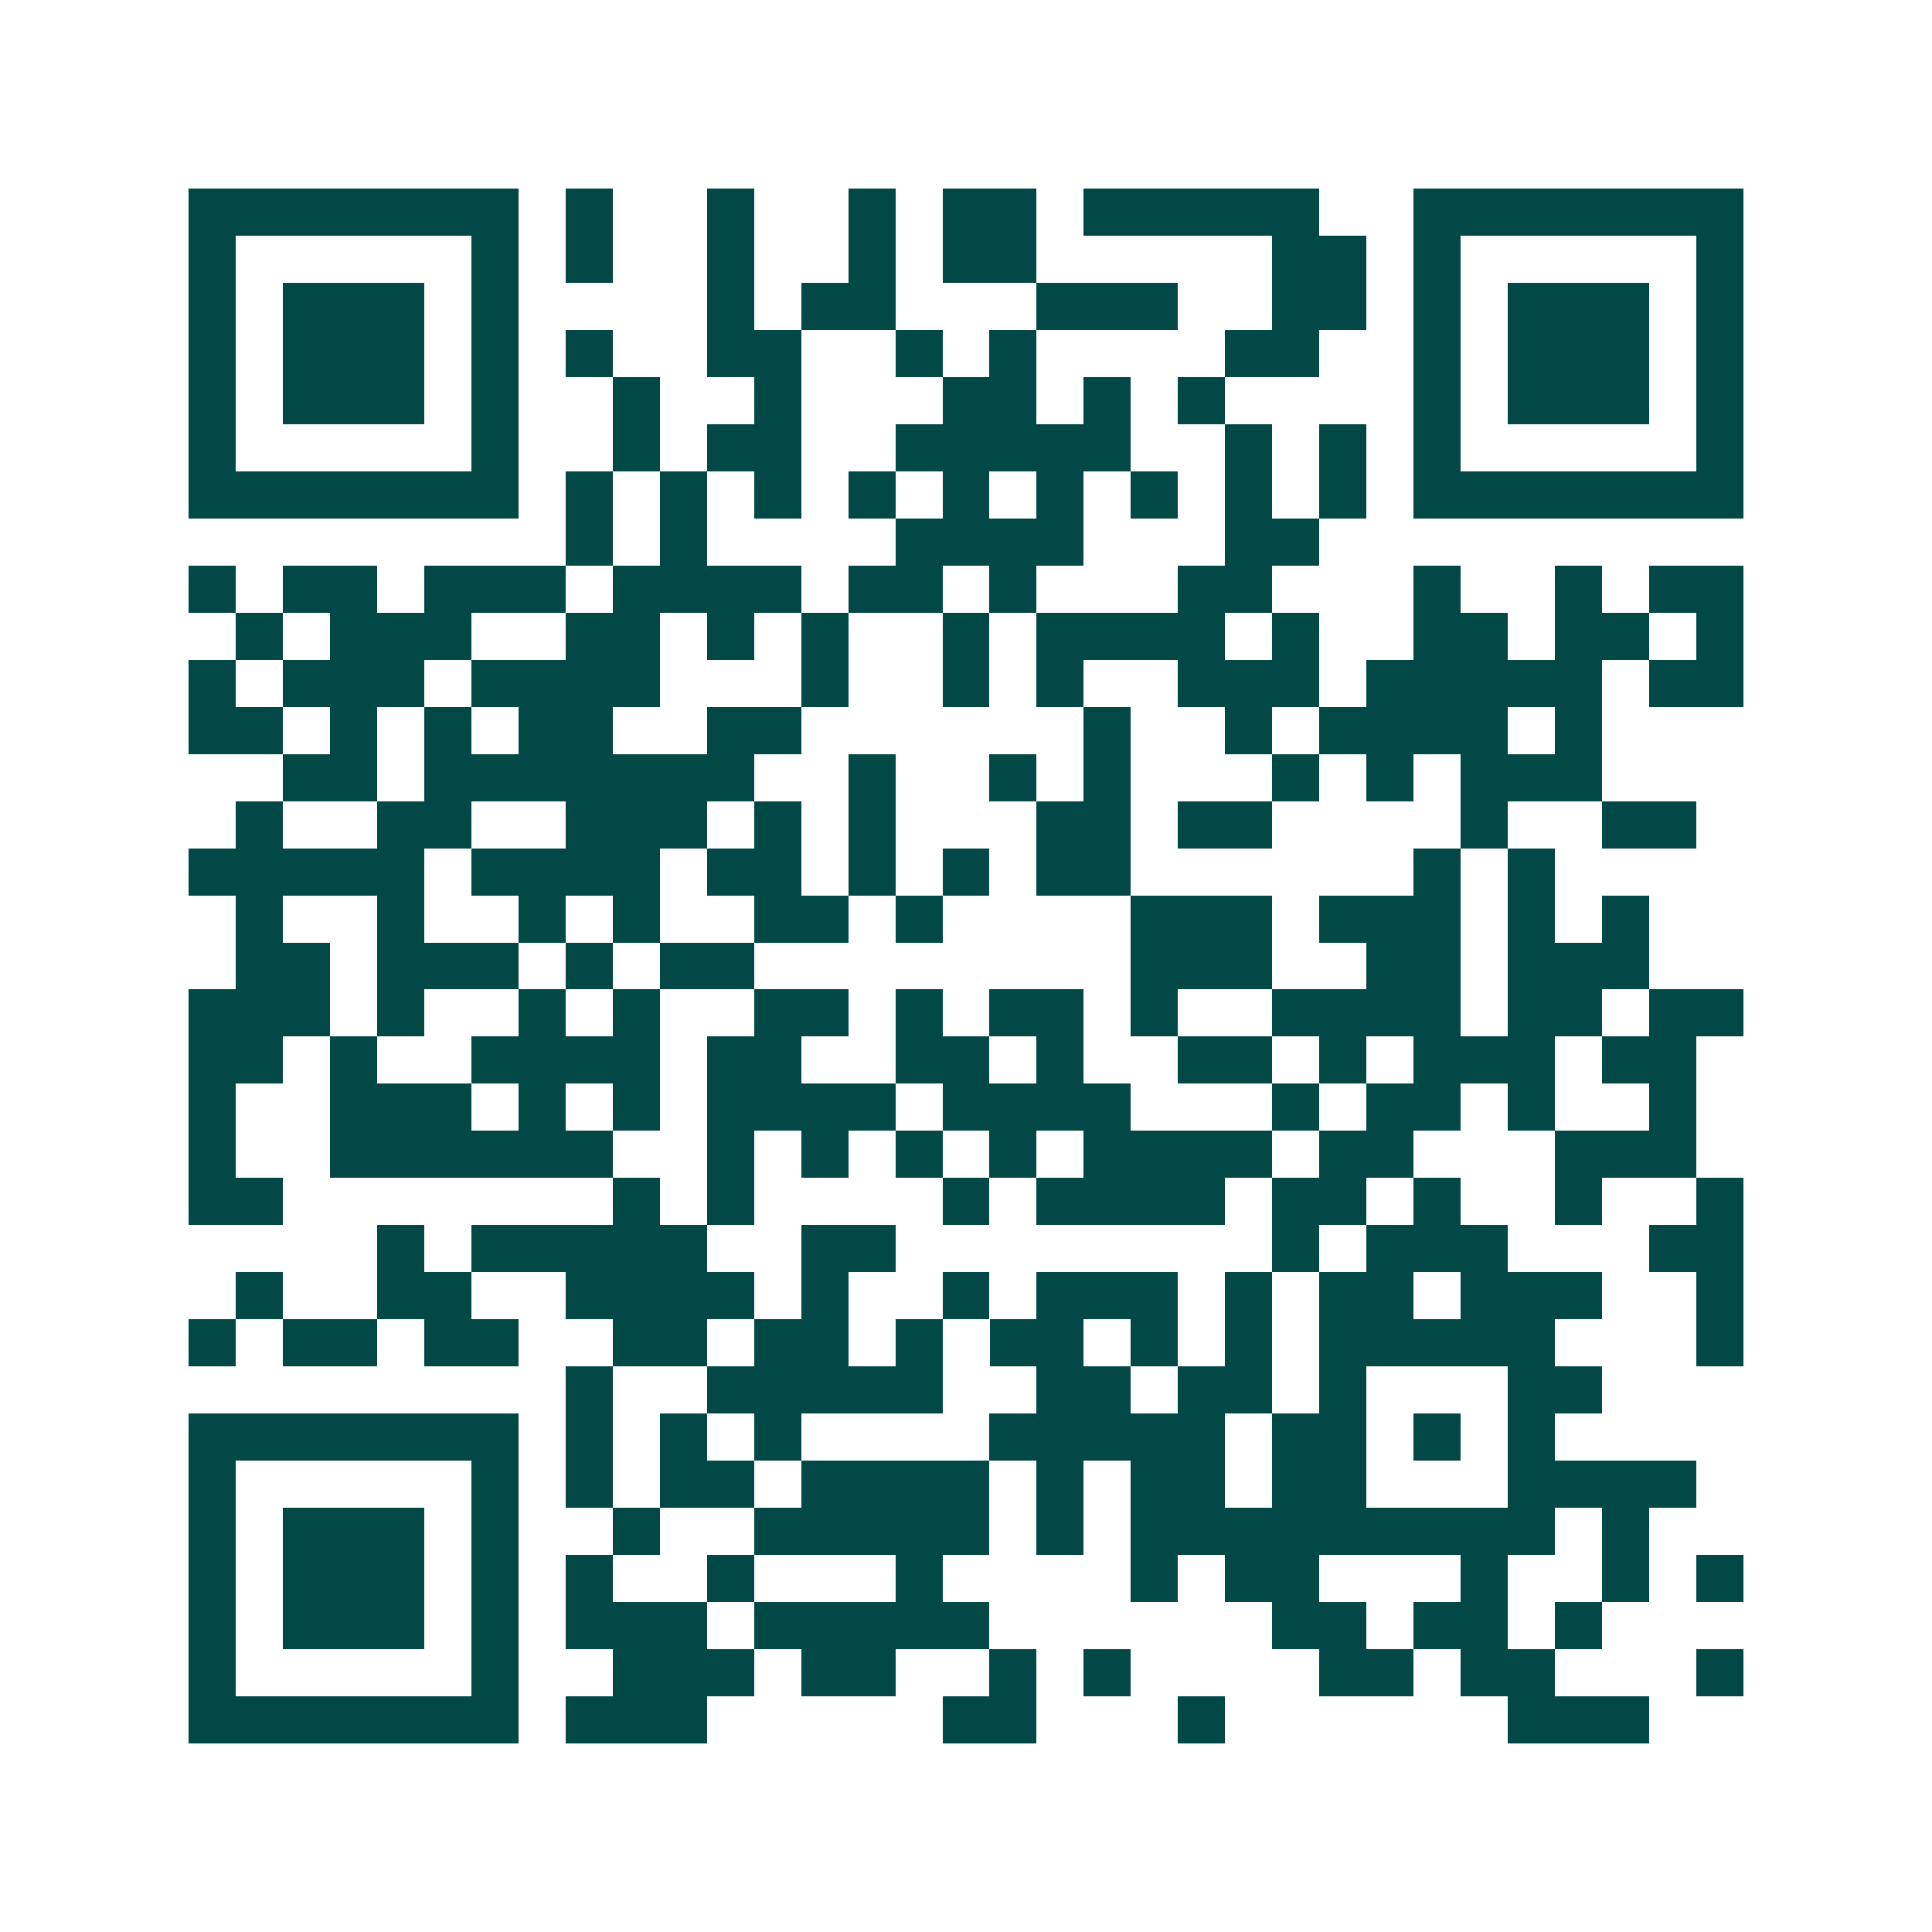 <svg xmlns="http://www.w3.org/2000/svg" width="200" height="200" viewBox="0 0 41 41" shape-rendering="crispEdges"><path fill="#ffffff" d="M0 0h41v41H0z"/><path stroke="#014847" d="M4 4.5h7m1 0h1m2 0h1m2 0h1m1 0h2m1 0h5m2 0h7M4 5.5h1m5 0h1m1 0h1m2 0h1m2 0h1m1 0h2m5 0h2m1 0h1m5 0h1M4 6.5h1m1 0h3m1 0h1m4 0h1m1 0h2m3 0h3m2 0h2m1 0h1m1 0h3m1 0h1M4 7.5h1m1 0h3m1 0h1m1 0h1m2 0h2m2 0h1m1 0h1m4 0h2m2 0h1m1 0h3m1 0h1M4 8.5h1m1 0h3m1 0h1m2 0h1m2 0h1m3 0h2m1 0h1m1 0h1m4 0h1m1 0h3m1 0h1M4 9.5h1m5 0h1m2 0h1m1 0h2m2 0h5m2 0h1m1 0h1m1 0h1m5 0h1M4 10.5h7m1 0h1m1 0h1m1 0h1m1 0h1m1 0h1m1 0h1m1 0h1m1 0h1m1 0h1m1 0h7M12 11.5h1m1 0h1m4 0h4m3 0h2M4 12.5h1m1 0h2m1 0h3m1 0h4m1 0h2m1 0h1m3 0h2m3 0h1m2 0h1m1 0h2M5 13.5h1m1 0h3m2 0h2m1 0h1m1 0h1m2 0h1m1 0h4m1 0h1m2 0h2m1 0h2m1 0h1M4 14.5h1m1 0h3m1 0h4m3 0h1m2 0h1m1 0h1m2 0h3m1 0h5m1 0h2M4 15.5h2m1 0h1m1 0h1m1 0h2m2 0h2m6 0h1m2 0h1m1 0h4m1 0h1M6 16.5h2m1 0h7m2 0h1m2 0h1m1 0h1m3 0h1m1 0h1m1 0h3M5 17.5h1m2 0h2m2 0h3m1 0h1m1 0h1m3 0h2m1 0h2m4 0h1m2 0h2M4 18.5h5m1 0h4m1 0h2m1 0h1m1 0h1m1 0h2m6 0h1m1 0h1M5 19.5h1m2 0h1m2 0h1m1 0h1m2 0h2m1 0h1m4 0h3m1 0h3m1 0h1m1 0h1M5 20.5h2m1 0h3m1 0h1m1 0h2m8 0h3m2 0h2m1 0h3M4 21.5h3m1 0h1m2 0h1m1 0h1m2 0h2m1 0h1m1 0h2m1 0h1m2 0h4m1 0h2m1 0h2M4 22.5h2m1 0h1m2 0h4m1 0h2m2 0h2m1 0h1m2 0h2m1 0h1m1 0h3m1 0h2M4 23.5h1m2 0h3m1 0h1m1 0h1m1 0h4m1 0h4m3 0h1m1 0h2m1 0h1m2 0h1M4 24.5h1m2 0h6m2 0h1m1 0h1m1 0h1m1 0h1m1 0h4m1 0h2m3 0h3M4 25.5h2m7 0h1m1 0h1m4 0h1m1 0h4m1 0h2m1 0h1m2 0h1m2 0h1M8 26.5h1m1 0h5m2 0h2m8 0h1m1 0h3m3 0h2M5 27.5h1m2 0h2m2 0h4m1 0h1m2 0h1m1 0h3m1 0h1m1 0h2m1 0h3m2 0h1M4 28.5h1m1 0h2m1 0h2m2 0h2m1 0h2m1 0h1m1 0h2m1 0h1m1 0h1m1 0h5m3 0h1M12 29.5h1m2 0h5m2 0h2m1 0h2m1 0h1m3 0h2M4 30.5h7m1 0h1m1 0h1m1 0h1m4 0h5m1 0h2m1 0h1m1 0h1M4 31.5h1m5 0h1m1 0h1m1 0h2m1 0h4m1 0h1m1 0h2m1 0h2m3 0h4M4 32.5h1m1 0h3m1 0h1m2 0h1m2 0h5m1 0h1m1 0h9m1 0h1M4 33.5h1m1 0h3m1 0h1m1 0h1m2 0h1m3 0h1m4 0h1m1 0h2m3 0h1m2 0h1m1 0h1M4 34.5h1m1 0h3m1 0h1m1 0h3m1 0h5m6 0h2m1 0h2m1 0h1M4 35.5h1m5 0h1m2 0h3m1 0h2m2 0h1m1 0h1m4 0h2m1 0h2m3 0h1M4 36.5h7m1 0h3m5 0h2m3 0h1m6 0h3"/></svg>
